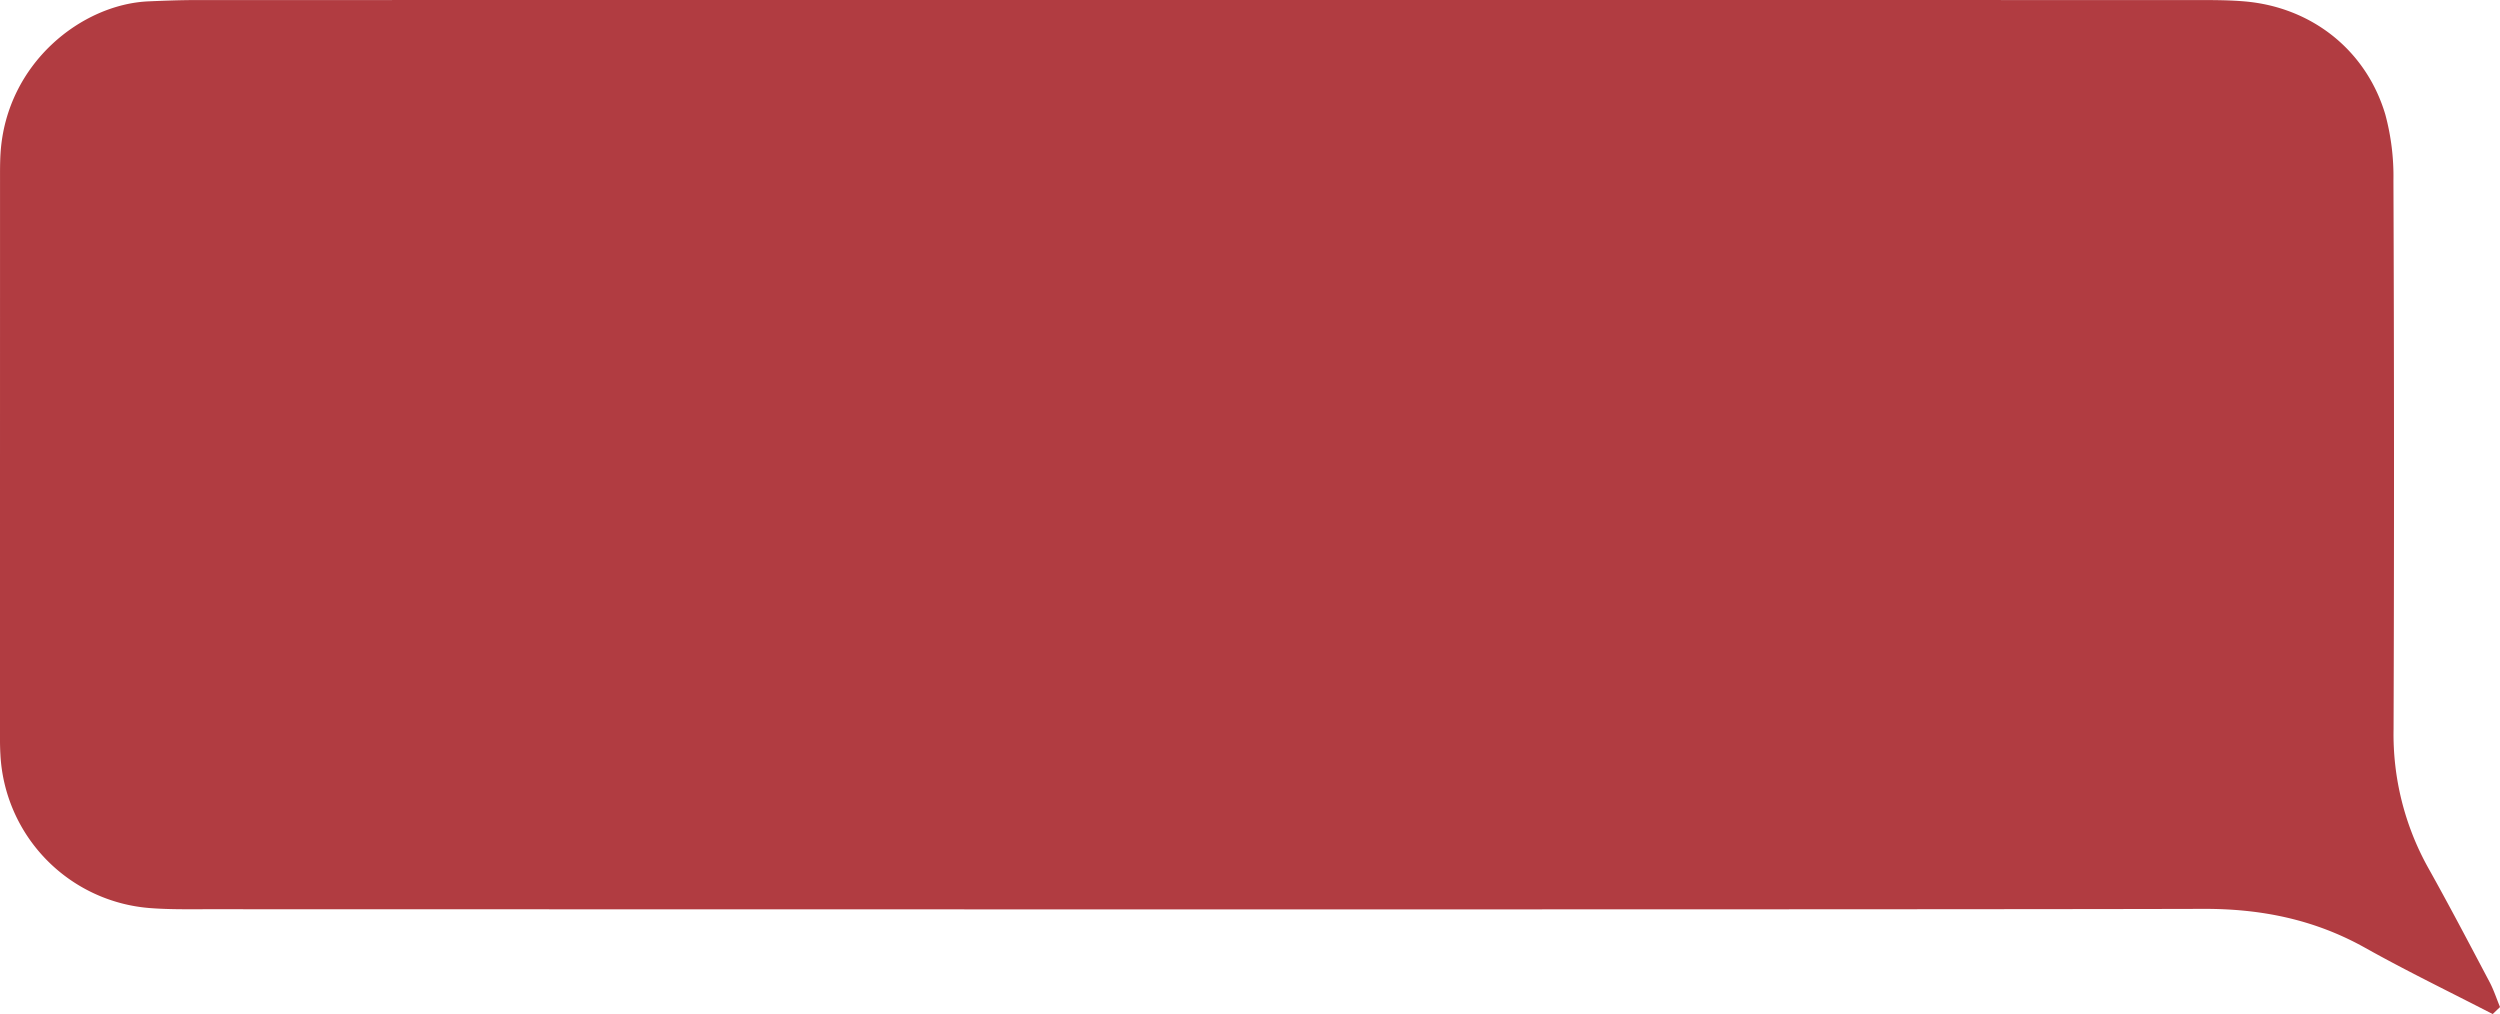 <?xml version="1.0" encoding="UTF-8"?> <svg xmlns="http://www.w3.org/2000/svg" xmlns:xlink="http://www.w3.org/1999/xlink" id="Groupe_14002" data-name="Groupe 14002" width="470.396" height="190.803" viewBox="0 0 470.396 190.803"><defs><clipPath id="clip-path"><rect id="Rectangle_4256" data-name="Rectangle 4256" width="470.396" height="190.803" fill="#b13c41"></rect></clipPath></defs><g id="Groupe_13961" data-name="Groupe 13961" clip-path="url(#clip-path)"><path id="Tracé_11042" data-name="Tracé 11042" d="M470.4,189.487c-.652-1.581-1.18-3.227-1.976-4.731-3.807-7.2-7.586-14.419-11.567-21.523a51.569,51.569,0,0,1-6.487-26.005q.178-51.611-.025-103.222a44.753,44.753,0,0,0-1.529-12.467C445.2,9.392,434.9,1.328,422.305.261c-3-.255-6.028-.249-9.043-.25C357.745,0,92.52,0,37,.011c-3.015,0-6.031.114-9.044.243C15.383.794,1.216,11.88.106,28.761c-.119,1.8-.1,3.62-.1,5.431Q0,85.351,0,136.508c0,1.811-.033,3.626.076,5.431a30.535,30.535,0,0,0,28.37,28.94c3.6.267,7.237.2,10.857.2,55.215.011,320.138.094,375.353-.066,10.83-.032,20.874,2.009,30.365,7.325,7.86,4.4,15.987,8.33,24,12.467l1.373-1.316" transform="translate(0 0)" fill="#b13c41"></path></g></svg> 